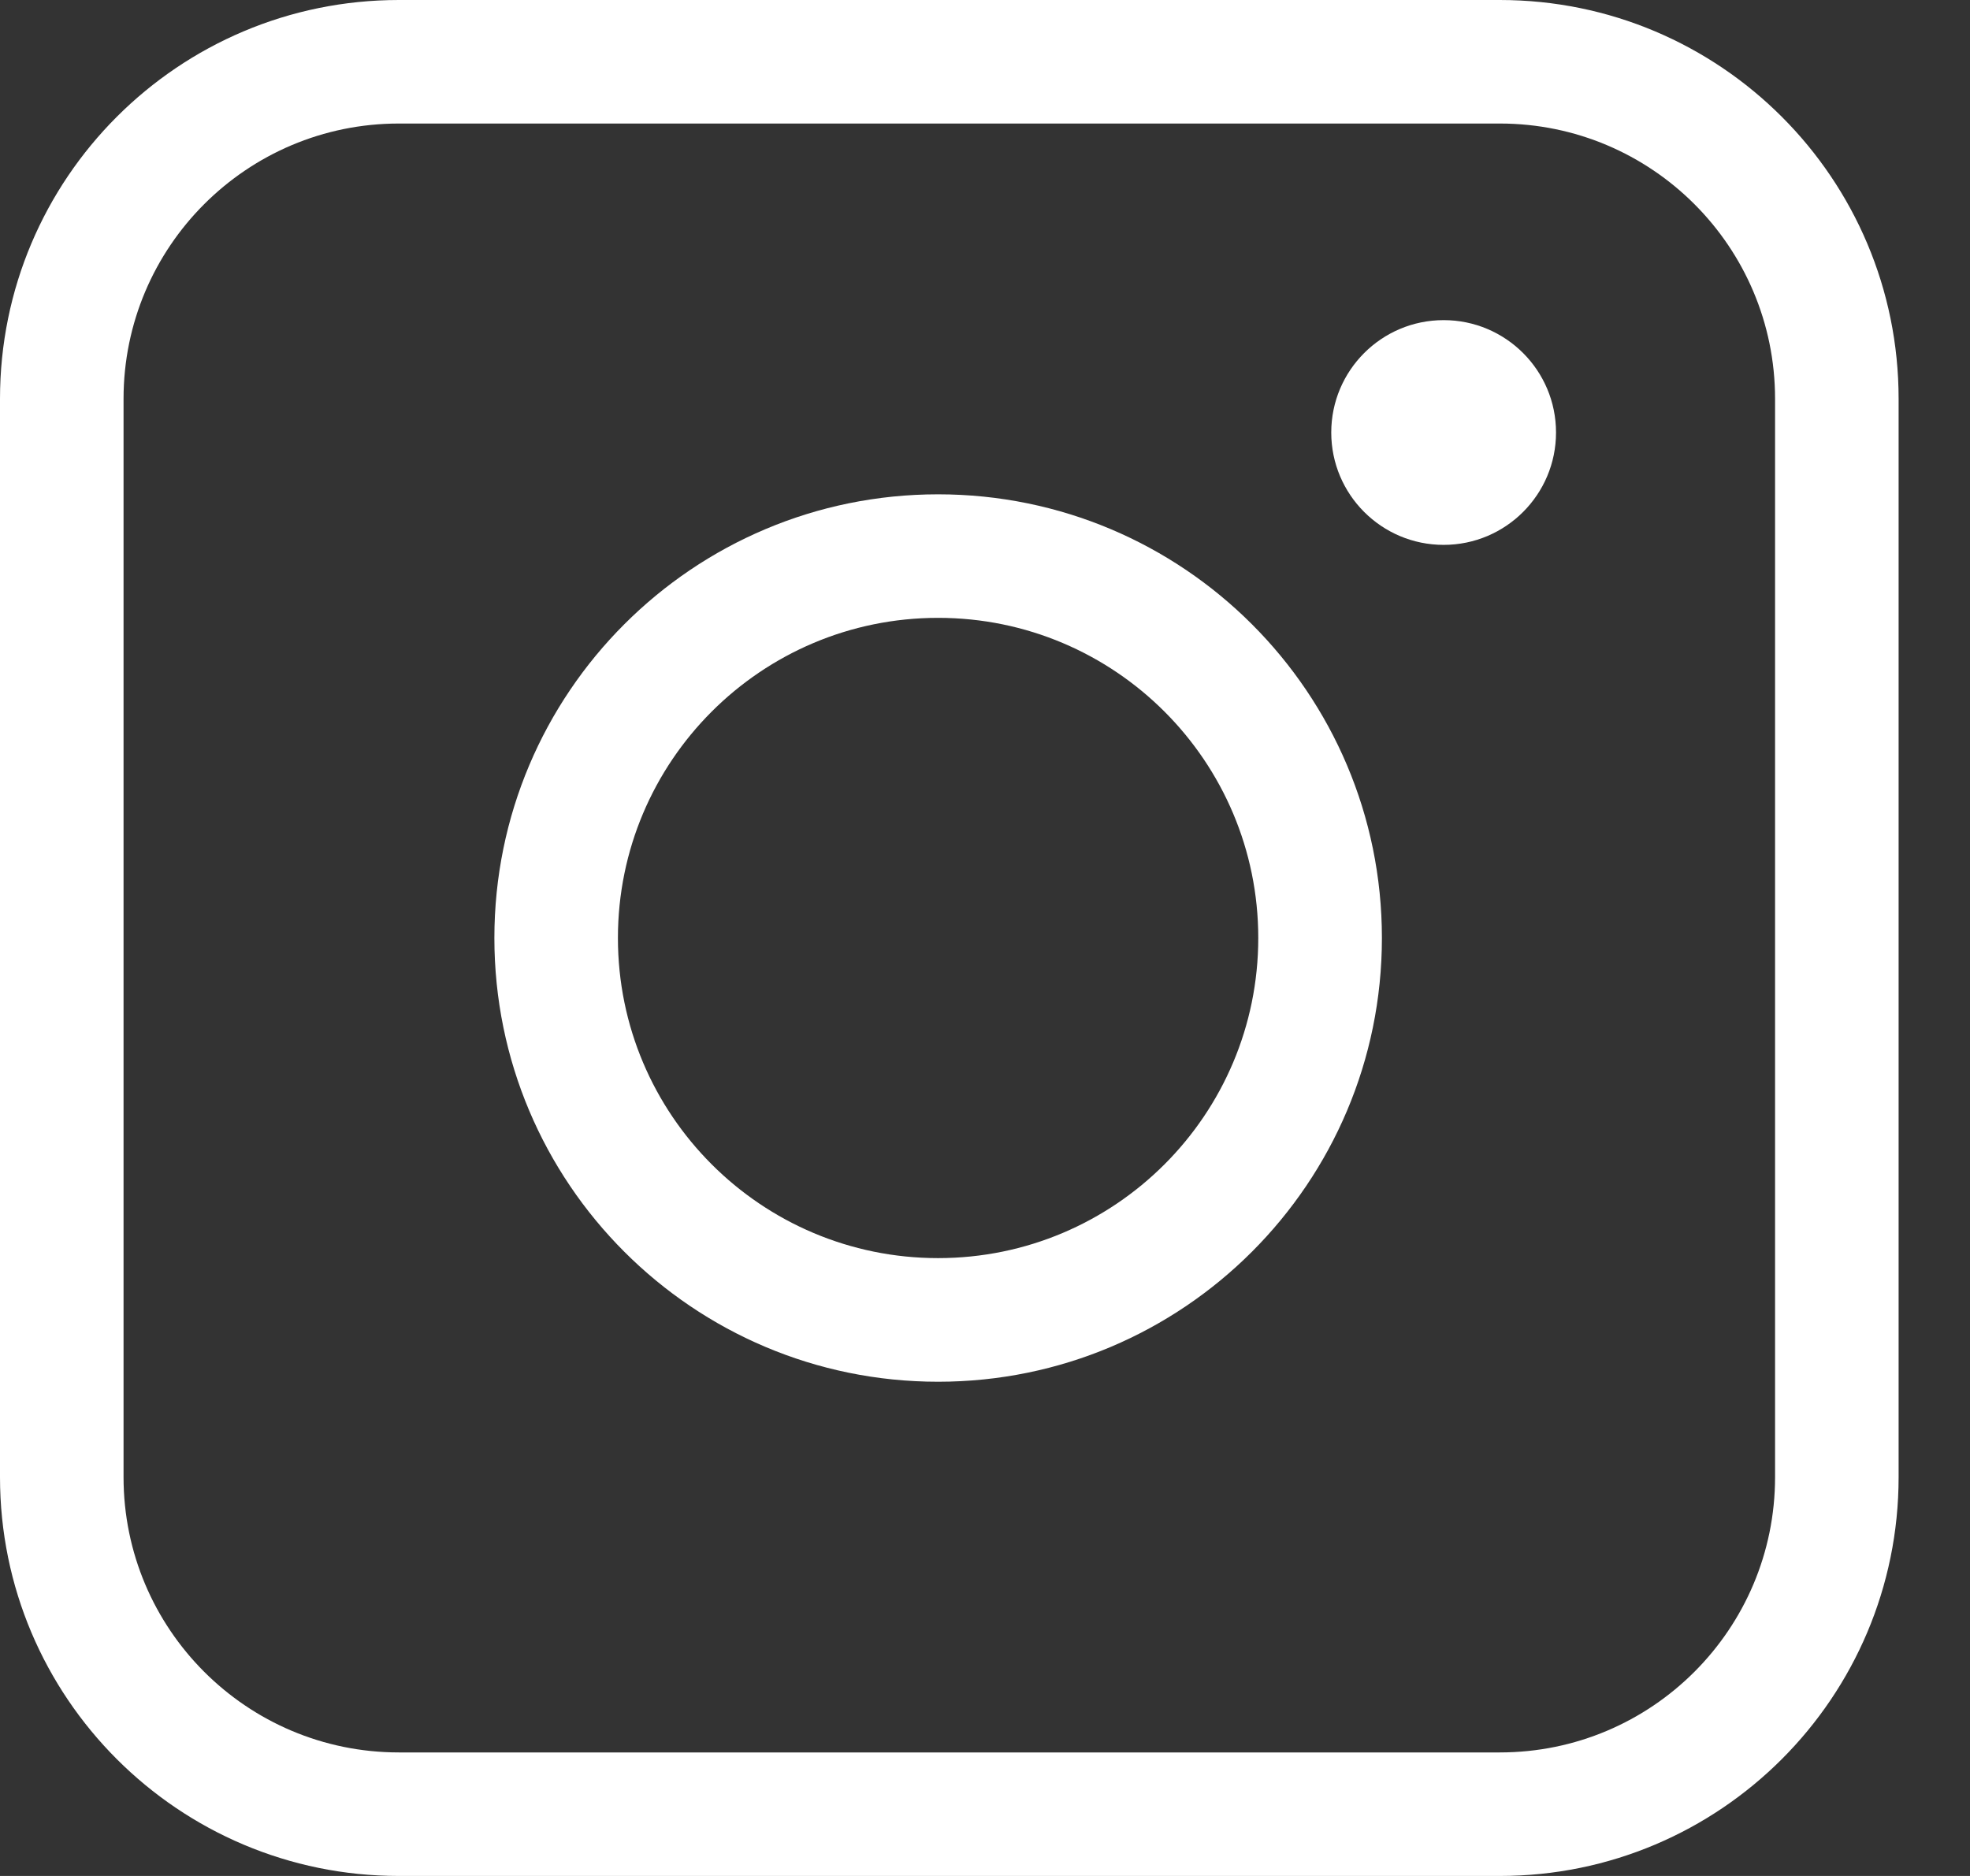 <svg width="21" height="20" viewBox="0 0 21 20" fill="none" xmlns="http://www.w3.org/2000/svg">
<rect x="0" y="0" width="21" height="20" fill="#333333" stroke="none"/>
<path fill-rule="evenodd" clip-rule="evenodd" d="M0 4.252C0 1.903 1.903 0 4.252 0H15.988C18.336 0 20.239 1.903 20.239 4.252V15.748C20.239 18.096 18.336 20 15.988 20H4.252C1.903 20 0 18.096 0 15.748V4.252ZM4.252 1.317C2.631 1.317 1.317 2.631 1.317 4.252V15.748C1.317 17.369 2.631 18.683 4.252 18.683H15.988C17.608 18.683 18.922 17.369 18.922 15.748V4.252C18.922 2.631 17.608 1.317 15.988 1.317H4.252Z" fill="white"/>
<path fill-rule="evenodd" clip-rule="evenodd" d="M10 6.587C8.115 6.587 6.587 8.115 6.587 10C6.587 11.885 8.115 13.413 10 13.413C11.885 13.413 13.413 11.885 13.413 10C13.413 8.115 11.885 6.587 10 6.587ZM5.27 10C5.27 7.387 7.387 5.27 10 5.27C12.613 5.27 14.731 7.387 14.731 10C14.731 12.613 12.613 14.731 10 14.731C7.387 14.731 5.27 12.613 5.27 10Z" fill="white"/>
<circle cx="15.389" cy="4.611" r="1.198" fill="white"/>
</svg>
